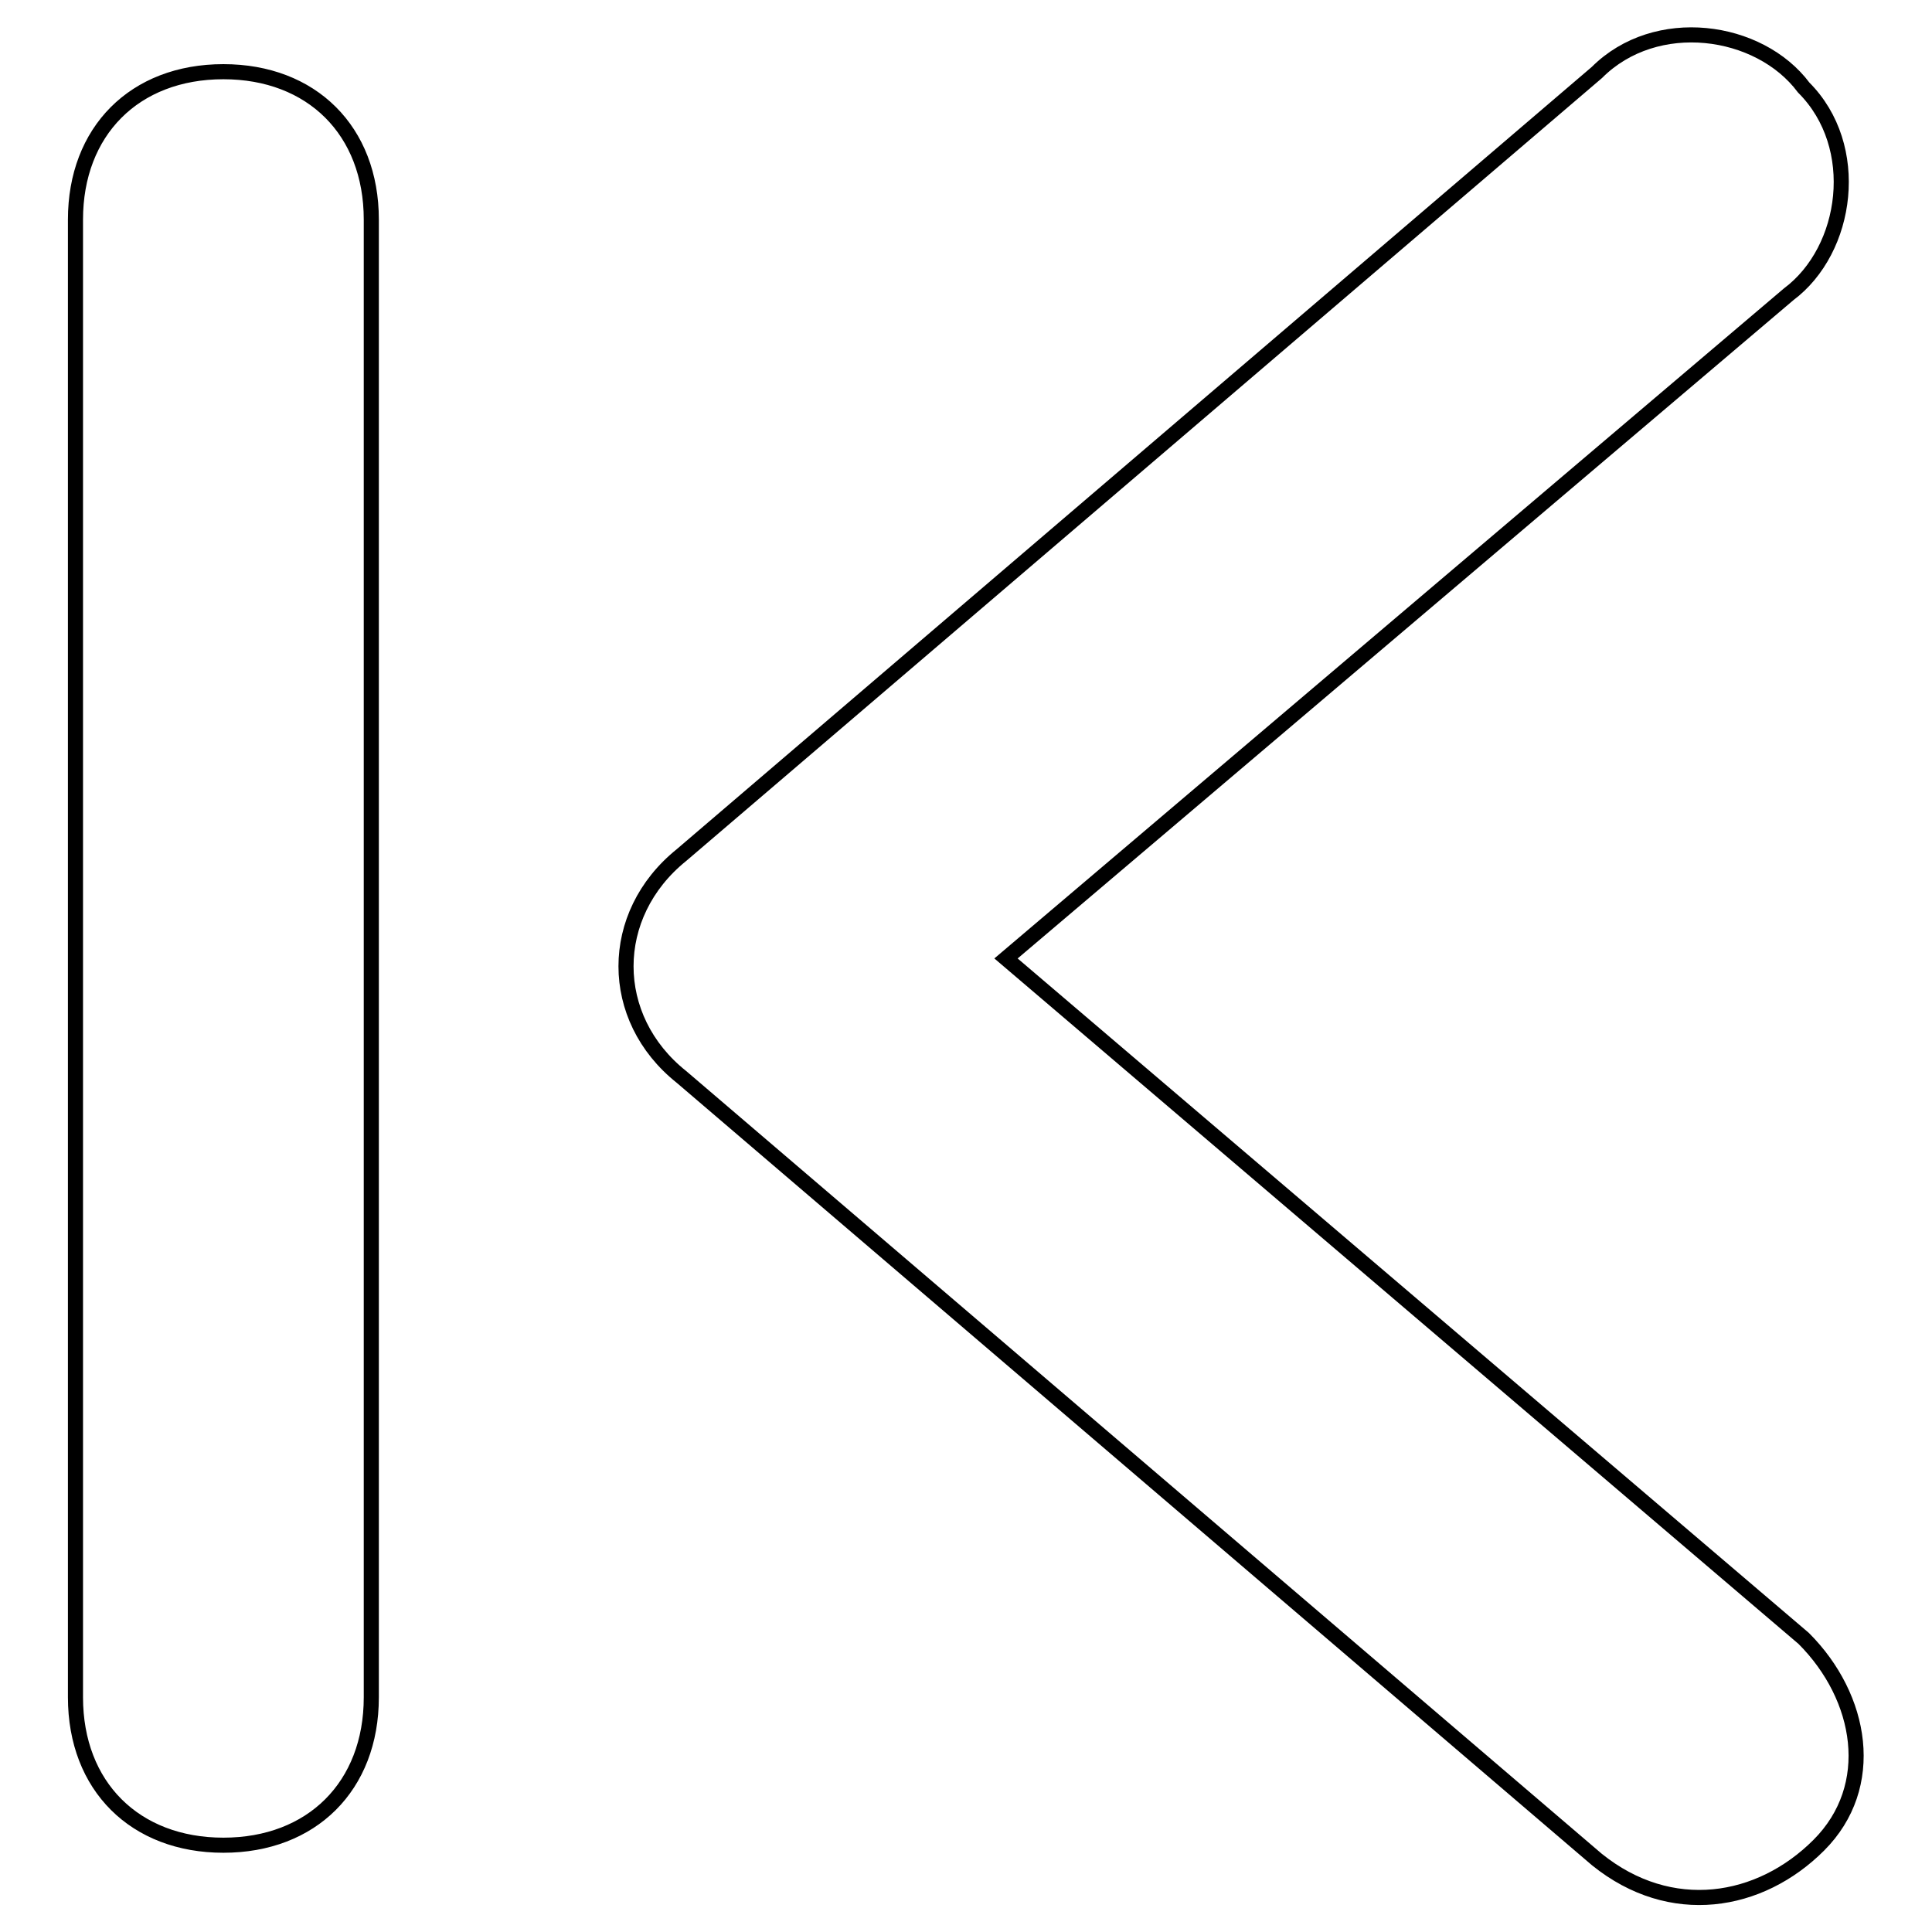 <?xml version="1.0" encoding="utf-8"?>
<!-- Svg Vector Icons : http://www.onlinewebfonts.com/icon -->
<!DOCTYPE svg PUBLIC "-//W3C//DTD SVG 1.1//EN" "http://www.w3.org/Graphics/SVG/1.1/DTD/svg11.dtd">
<svg version="1.1" xmlns="http://www.w3.org/2000/svg" xmlns:xlink="http://www.w3.org/1999/xlink" x="0px" y="0px" viewBox="0 0 256 256" enable-background="new 0 0 256 256" xml:space="preserve">
<g> <path stroke-width="2" fill-opacity="0" stroke="#000000"  d="M29.6,244.5L29.6,244.5c-11.7,0-19.6-7.8-19.6-19.6V29.1c0-11.7,7.8-19.6,19.6-19.6l0,0 c11.7,0,19.6,7.8,19.6,19.6v195.8C49.2,236.7,41.3,244.5,29.6,244.5z M211.6,246.4L90.3,142.7c-9.8-7.8-9.8-21.5,0-29.4L211.6,9.6 c7.8-7.8,21.5-5.9,27.4,2l0,0c7.8,7.8,5.9,21.5-2,27.4L133.3,127l105.7,90.1c7.8,7.8,9.8,19.6,2,27.4l0,0 C233.2,252.3,221.4,254.3,211.6,246.4z"/></g>
</svg>